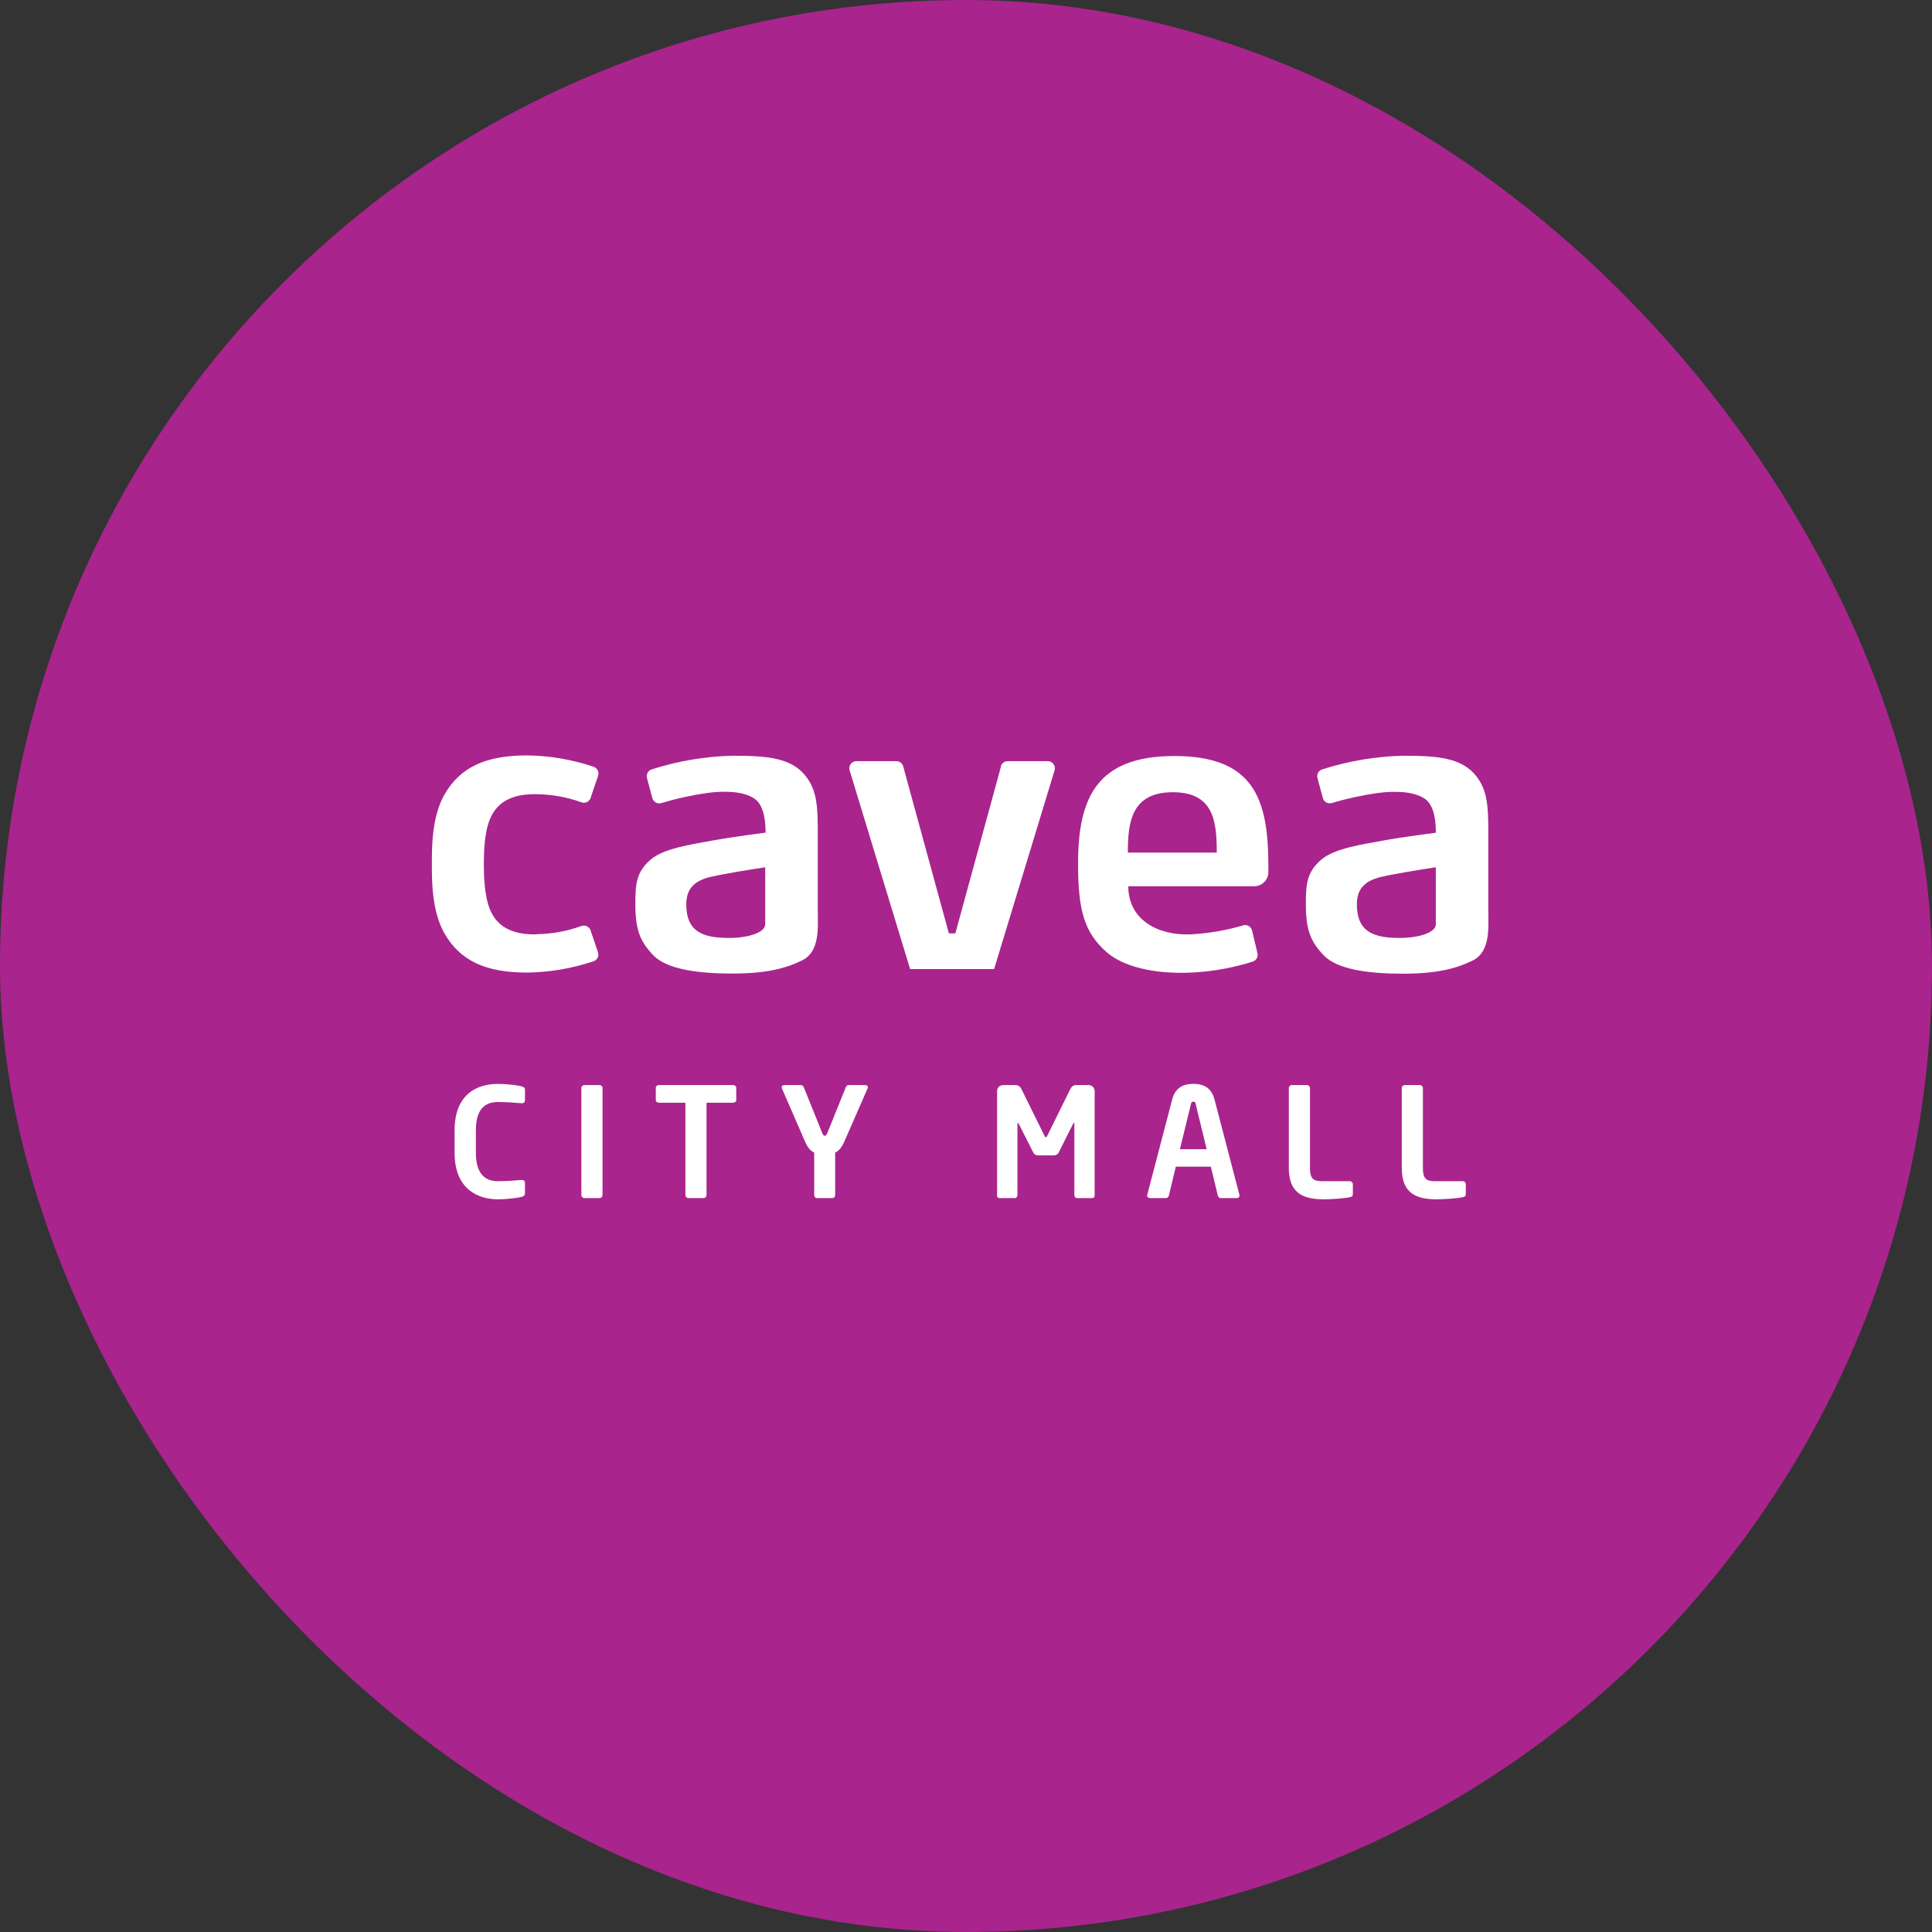<svg width="85" height="85" viewBox="0 0 85 85" fill="none" xmlns="http://www.w3.org/2000/svg">
<rect x="0" y="0" width="85" height="85" fill="#333333" stroke="none"/>
<rect width="85" height="85" rx="42.5" fill="#A9248D"/>
<g clip-path="url(#clip0_12825_39007)">
<path d="M23.627 41.109C22.603 41.132 22.053 40.809 21.743 40.359C21.437 39.909 21.287 39.229 21.287 38.025C21.287 36.822 21.43 36.145 21.743 35.692C22.057 35.239 22.6 34.919 23.627 34.942C24.293 34.952 24.957 35.072 25.583 35.299C25.743 35.359 25.923 35.275 25.983 35.115C25.983 35.115 25.983 35.109 25.983 35.105L26.31 34.142C26.37 33.982 26.29 33.802 26.13 33.739C26.123 33.739 26.12 33.735 26.113 33.732C25.167 33.415 24.177 33.245 23.177 33.235C21.327 33.235 20.24 33.785 19.573 34.925C19 35.905 19 37.239 19 38.012C19 38.785 19 40.119 19.573 41.099C20.24 42.239 21.327 42.789 23.177 42.789C24.173 42.779 25.167 42.609 26.113 42.292C26.277 42.239 26.363 42.062 26.31 41.899L25.983 40.935C25.93 40.772 25.753 40.685 25.59 40.739C25.59 40.739 25.583 40.739 25.58 40.739C24.953 40.969 24.29 41.089 23.623 41.099L23.627 41.109Z" fill="white"/>
<path d="M35.98 36.702C35.98 35.489 35.95 34.792 35.453 34.152C34.82 33.339 33.763 33.249 32.217 33.249C31.013 33.279 29.82 33.482 28.673 33.849C28.513 33.899 28.42 34.066 28.463 34.229L28.7 35.112C28.743 35.279 28.913 35.379 29.083 35.336C29.09 35.336 29.096 35.332 29.103 35.329C29.767 35.129 30.443 34.982 31.127 34.886C31.903 34.782 32.697 34.816 33.176 35.126C33.657 35.436 33.68 36.272 33.683 36.632C33.683 36.632 32.153 36.829 31.3 36.989C30.447 37.149 29.213 37.316 28.63 37.816C27.98 38.372 27.953 38.922 27.953 39.782C27.953 40.902 28.157 41.419 28.75 42.036C29.346 42.649 30.716 42.832 32.217 42.832C33.717 42.832 34.573 42.606 35.297 42.249C36.083 41.862 35.98 40.779 35.98 40.119V36.702ZM32.073 41.266C30.88 41.266 30.193 40.966 30.193 39.782C30.193 38.709 31.103 38.606 31.803 38.469C32.503 38.332 33.666 38.156 33.666 38.156V40.659C33.676 41.029 32.916 41.266 32.073 41.266Z" fill="white"/>
<path d="M65.48 36.702C65.48 35.489 65.45 34.792 64.953 34.152C64.32 33.339 63.263 33.249 61.717 33.249C60.513 33.279 59.32 33.482 58.173 33.849C58.013 33.899 57.92 34.066 57.963 34.229L58.2 35.112C58.246 35.279 58.416 35.379 58.583 35.332H58.59C59.253 35.132 59.93 34.986 60.617 34.889C61.393 34.786 62.183 34.819 62.666 35.129C63.15 35.439 63.17 36.276 63.17 36.636C63.17 36.636 61.64 36.832 60.79 36.992C59.94 37.152 58.71 37.322 58.13 37.822C57.48 38.379 57.453 38.929 57.453 39.789C57.453 40.909 57.657 41.426 58.25 42.042C58.846 42.656 60.217 42.839 61.717 42.839C63.217 42.839 64.073 42.612 64.796 42.256C65.583 41.869 65.48 40.786 65.48 40.126V36.709V36.702ZM61.577 41.266C60.383 41.266 59.697 40.966 59.697 39.782C59.697 38.709 60.606 38.606 61.306 38.469C62.003 38.332 63.17 38.156 63.17 38.156V40.659C63.18 41.029 62.42 41.266 61.577 41.266Z" fill="white"/>
<path d="M44.041 33.718L42.031 41.065H41.747L39.737 33.718C39.7 33.582 39.577 33.488 39.437 33.488H37.681C37.507 33.488 37.37 33.625 37.367 33.798C37.367 33.828 37.37 33.862 37.38 33.892L40.041 42.635H43.737L46.397 33.892C46.447 33.728 46.354 33.555 46.191 33.502C46.16 33.492 46.13 33.488 46.097 33.488H44.331C44.191 33.488 44.067 33.582 44.031 33.718H44.041Z" fill="white"/>
<path d="M51.663 33.262C48.253 33.262 47.43 35.102 47.43 38.002C47.43 40.042 47.703 41.022 48.68 41.885C49.536 42.635 51.116 42.882 52.613 42.778C53.463 42.722 54.303 42.565 55.116 42.305C55.27 42.255 55.363 42.095 55.323 41.938L55.086 40.938C55.046 40.772 54.876 40.668 54.71 40.708C54.706 40.708 54.7 40.708 54.696 40.712C53.94 40.935 53.16 41.068 52.373 41.108C50.973 41.165 49.64 40.488 49.64 38.992H55.18C55.523 38.992 55.803 38.712 55.803 38.368V38.002C55.786 35.105 55.13 33.262 51.663 33.262ZM49.62 37.595V37.515V37.608C49.62 37.608 49.62 37.598 49.62 37.595ZM49.62 37.512C49.62 36.158 49.783 34.855 51.603 34.855C53.423 34.855 53.53 36.175 53.533 37.512H49.62Z" fill="white"/>
<path d="M22.95 52.657C22.85 52.684 22.407 52.764 21.893 52.764C21.09 52.764 20 52.367 20 50.718V49.734C20 48.054 21.09 47.688 21.893 47.688C22.41 47.688 22.85 47.767 22.95 47.794C23.037 47.821 23.097 47.854 23.097 47.947V48.398C23.097 48.477 23.063 48.538 22.963 48.538H22.95C22.717 48.517 22.26 48.484 21.907 48.484C21.343 48.484 20.937 48.784 20.937 49.734V50.718C20.937 51.648 21.343 51.968 21.907 51.968C22.26 51.968 22.717 51.934 22.95 51.914H22.963C23.063 51.914 23.097 51.974 23.097 52.054V52.504C23.097 52.597 23.037 52.631 22.95 52.657Z" fill="white"/>
<path d="M26.375 52.712H25.712C25.638 52.712 25.578 52.652 25.578 52.578V47.865C25.578 47.792 25.638 47.738 25.712 47.738H26.375C26.448 47.738 26.508 47.792 26.508 47.865V52.578C26.508 52.652 26.448 52.712 26.375 52.712Z" fill="white"/>
<path d="M32.255 48.515H31.085V52.578C31.085 52.652 31.025 52.712 30.952 52.712H30.288C30.215 52.712 30.155 52.652 30.155 52.578V48.515H28.985C28.912 48.515 28.852 48.468 28.852 48.395V47.865C28.852 47.792 28.912 47.738 28.985 47.738H32.258C32.332 47.738 32.392 47.792 32.392 47.865V48.395C32.392 48.468 32.332 48.515 32.258 48.515H32.255Z" fill="white"/>
<path d="M38.167 47.892L37.151 50.215C37.024 50.508 36.891 50.645 36.744 50.705V52.578C36.744 52.652 36.691 52.712 36.617 52.712H35.947C35.874 52.712 35.821 52.652 35.821 52.578V50.705C35.674 50.645 35.541 50.512 35.414 50.215L34.404 47.892C34.397 47.872 34.391 47.852 34.391 47.838C34.391 47.785 34.431 47.738 34.497 47.738H35.241C35.301 47.738 35.347 47.792 35.367 47.845L36.171 49.838C36.217 49.952 36.257 49.972 36.284 49.972C36.317 49.972 36.357 49.952 36.404 49.838L37.207 47.845C37.227 47.792 37.274 47.738 37.334 47.738H38.071C38.137 47.738 38.184 47.785 38.184 47.838C38.184 47.858 38.177 47.872 38.171 47.892H38.167Z" fill="white"/>
<path d="M48.05 52.712H47.374C47.314 52.712 47.267 52.645 47.267 52.578V49.465C47.267 49.418 47.261 49.398 47.247 49.398C47.24 49.398 47.227 49.418 47.214 49.438L46.571 50.718C46.531 50.792 46.444 50.832 46.357 50.832H45.681C45.594 50.832 45.507 50.792 45.467 50.718L44.817 49.438C44.804 49.418 44.791 49.398 44.784 49.398C44.77 49.398 44.764 49.418 44.764 49.465V52.578C44.764 52.645 44.717 52.712 44.657 52.712H43.98C43.92 52.712 43.867 52.678 43.867 52.612V48.005C43.867 47.858 43.987 47.738 44.134 47.738H44.684C44.791 47.738 44.884 47.805 44.931 47.898L45.941 49.945C45.974 50.005 45.987 50.038 46.014 50.038C46.041 50.038 46.054 50.005 46.087 49.945L47.097 47.898C47.144 47.805 47.237 47.738 47.344 47.738H47.894C48.041 47.738 48.16 47.858 48.16 48.005V52.612C48.16 52.678 48.107 52.712 48.047 52.712H48.05Z" fill="white"/>
<path d="M54.415 52.711H53.705C53.645 52.711 53.592 52.658 53.579 52.598L53.272 51.328H51.732L51.425 52.598C51.412 52.658 51.359 52.711 51.299 52.711H50.589C50.522 52.711 50.469 52.665 50.469 52.598C50.469 52.591 50.475 52.578 50.475 52.565L51.572 48.368C51.732 47.745 52.215 47.685 52.502 47.685C52.789 47.685 53.272 47.745 53.432 48.368L54.529 52.565C54.529 52.565 54.535 52.591 54.535 52.598C54.535 52.665 54.482 52.711 54.415 52.711ZM52.609 48.575C52.589 48.495 52.569 48.468 52.502 48.468C52.435 48.468 52.415 48.495 52.395 48.575L51.912 50.561H53.089L52.605 48.575H52.609Z" fill="white"/>
<path d="M59.386 52.672C59.187 52.718 58.603 52.765 58.25 52.765C57.38 52.765 56.703 52.532 56.703 51.392V47.872C56.703 47.798 56.763 47.738 56.837 47.738H57.5C57.573 47.738 57.633 47.798 57.633 47.872V51.392C57.633 51.835 57.767 51.968 58.157 51.968H59.386C59.46 51.968 59.52 52.028 59.52 52.102V52.532C59.52 52.625 59.486 52.652 59.386 52.672Z" fill="white"/>
<path d="M64.355 52.672C64.155 52.718 63.572 52.765 63.218 52.765C62.349 52.765 61.672 52.532 61.672 51.392V47.872C61.672 47.798 61.732 47.738 61.805 47.738H62.468C62.542 47.738 62.602 47.798 62.602 47.872V51.392C62.602 51.835 62.735 51.968 63.125 51.968H64.355C64.428 51.968 64.489 52.028 64.489 52.102V52.532C64.489 52.625 64.455 52.652 64.355 52.672Z" fill="white"/>
</g>
<defs>
<clipPath id="clip0_12825_39007">
<rect width="46.487" height="40" fill="white" transform="translate(19 23)"/>
</clipPath>
</defs>
</svg>
